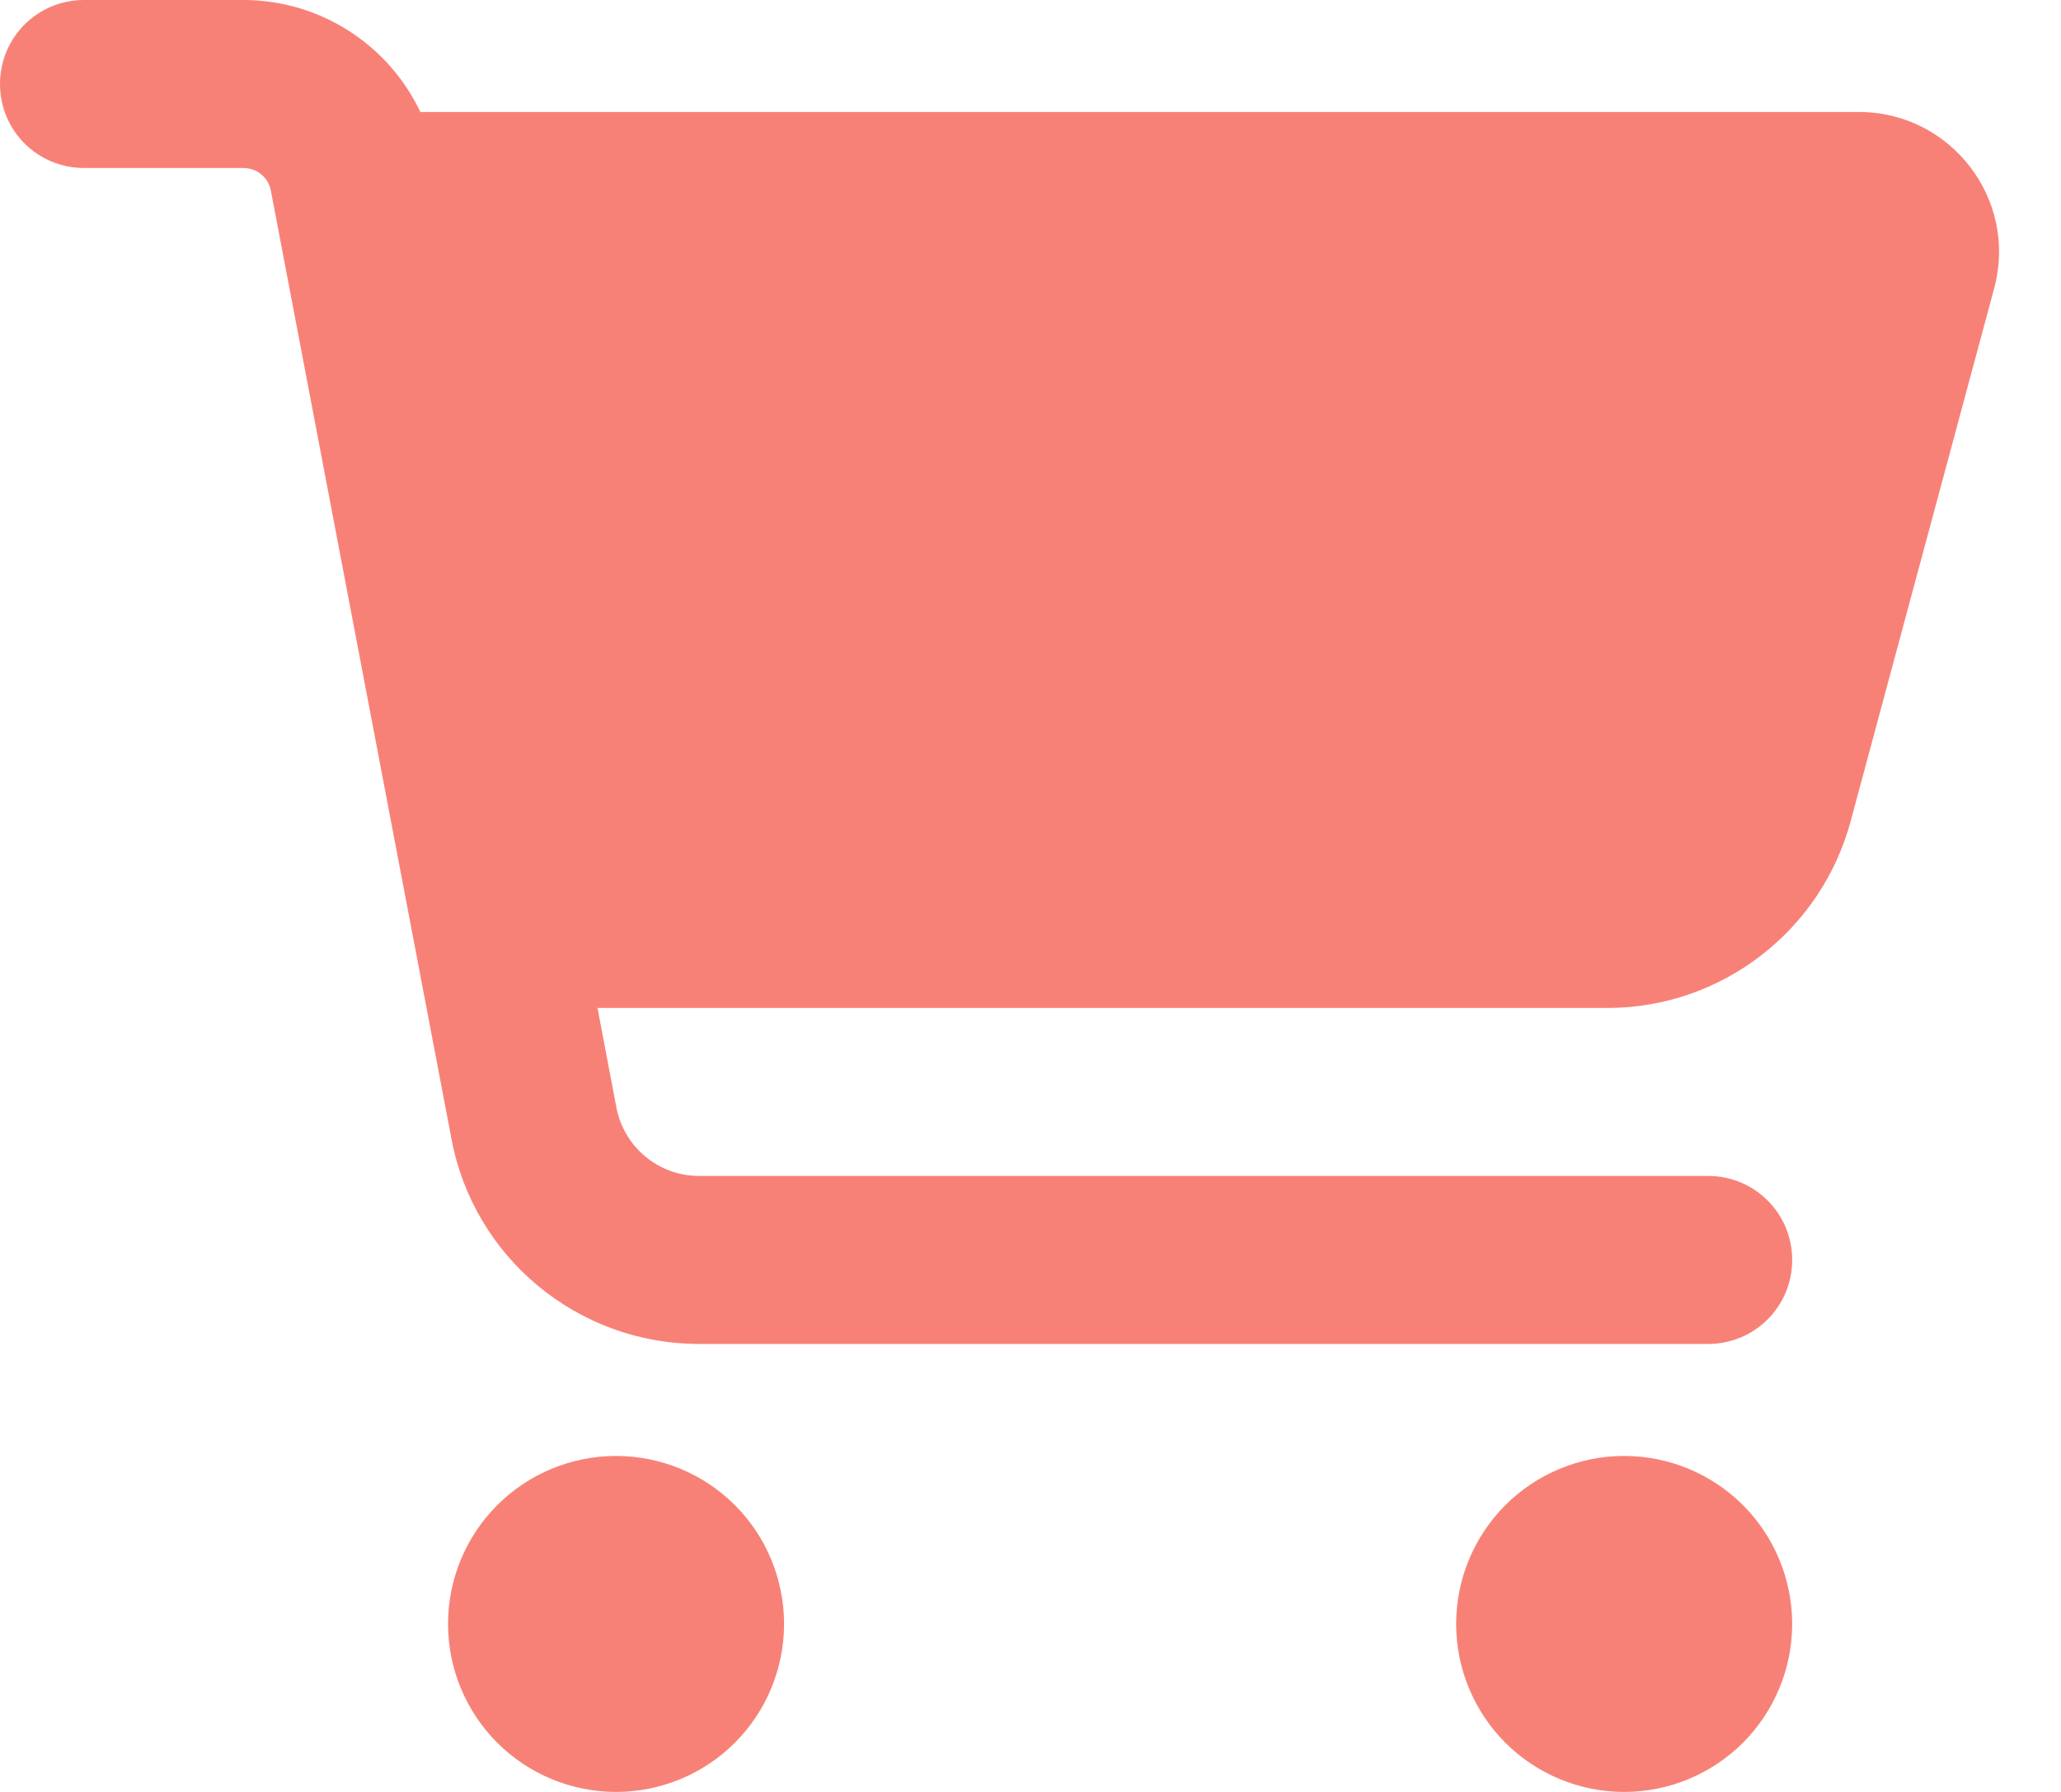 <svg width="23" height="20" viewBox="0 0 23 20" fill="none" xmlns="http://www.w3.org/2000/svg">
<path d="M0 0.938C0 0.418 0.418 0 0.938 0H2.715C3.574 0 4.336 0.5 4.691 1.25H20.746C21.773 1.25 22.523 2.227 22.254 3.219L20.652 9.168C20.32 10.395 19.207 11.25 17.938 11.25H6.668L6.879 12.363C6.965 12.805 7.352 13.125 7.801 13.125H19.062C19.582 13.125 20 13.543 20 14.062C20 14.582 19.582 15 19.062 15H7.801C6.449 15 5.289 14.039 5.039 12.715L3.023 2.129C2.996 1.98 2.867 1.875 2.715 1.875H0.938C0.418 1.875 0 1.457 0 0.938ZM5 18.125C5 17.879 5.048 17.635 5.143 17.407C5.237 17.18 5.375 16.973 5.549 16.799C5.723 16.625 5.93 16.487 6.157 16.393C6.385 16.299 6.629 16.25 6.875 16.25C7.121 16.25 7.365 16.299 7.593 16.393C7.82 16.487 8.027 16.625 8.201 16.799C8.375 16.973 8.513 17.18 8.607 17.407C8.701 17.635 8.75 17.879 8.75 18.125C8.75 18.371 8.701 18.615 8.607 18.843C8.513 19.07 8.375 19.277 8.201 19.451C8.027 19.625 7.82 19.763 7.593 19.857C7.365 19.951 7.121 20 6.875 20C6.629 20 6.385 19.951 6.157 19.857C5.93 19.763 5.723 19.625 5.549 19.451C5.375 19.277 5.237 19.07 5.143 18.843C5.048 18.615 5 18.371 5 18.125ZM18.125 16.25C18.622 16.25 19.099 16.448 19.451 16.799C19.802 17.151 20 17.628 20 18.125C20 18.622 19.802 19.099 19.451 19.451C19.099 19.802 18.622 20 18.125 20C17.628 20 17.151 19.802 16.799 19.451C16.448 19.099 16.25 18.622 16.25 18.125C16.25 17.628 16.448 17.151 16.799 16.799C17.151 16.448 17.628 16.25 18.125 16.25Z" fill="#F88177"/>
</svg>

